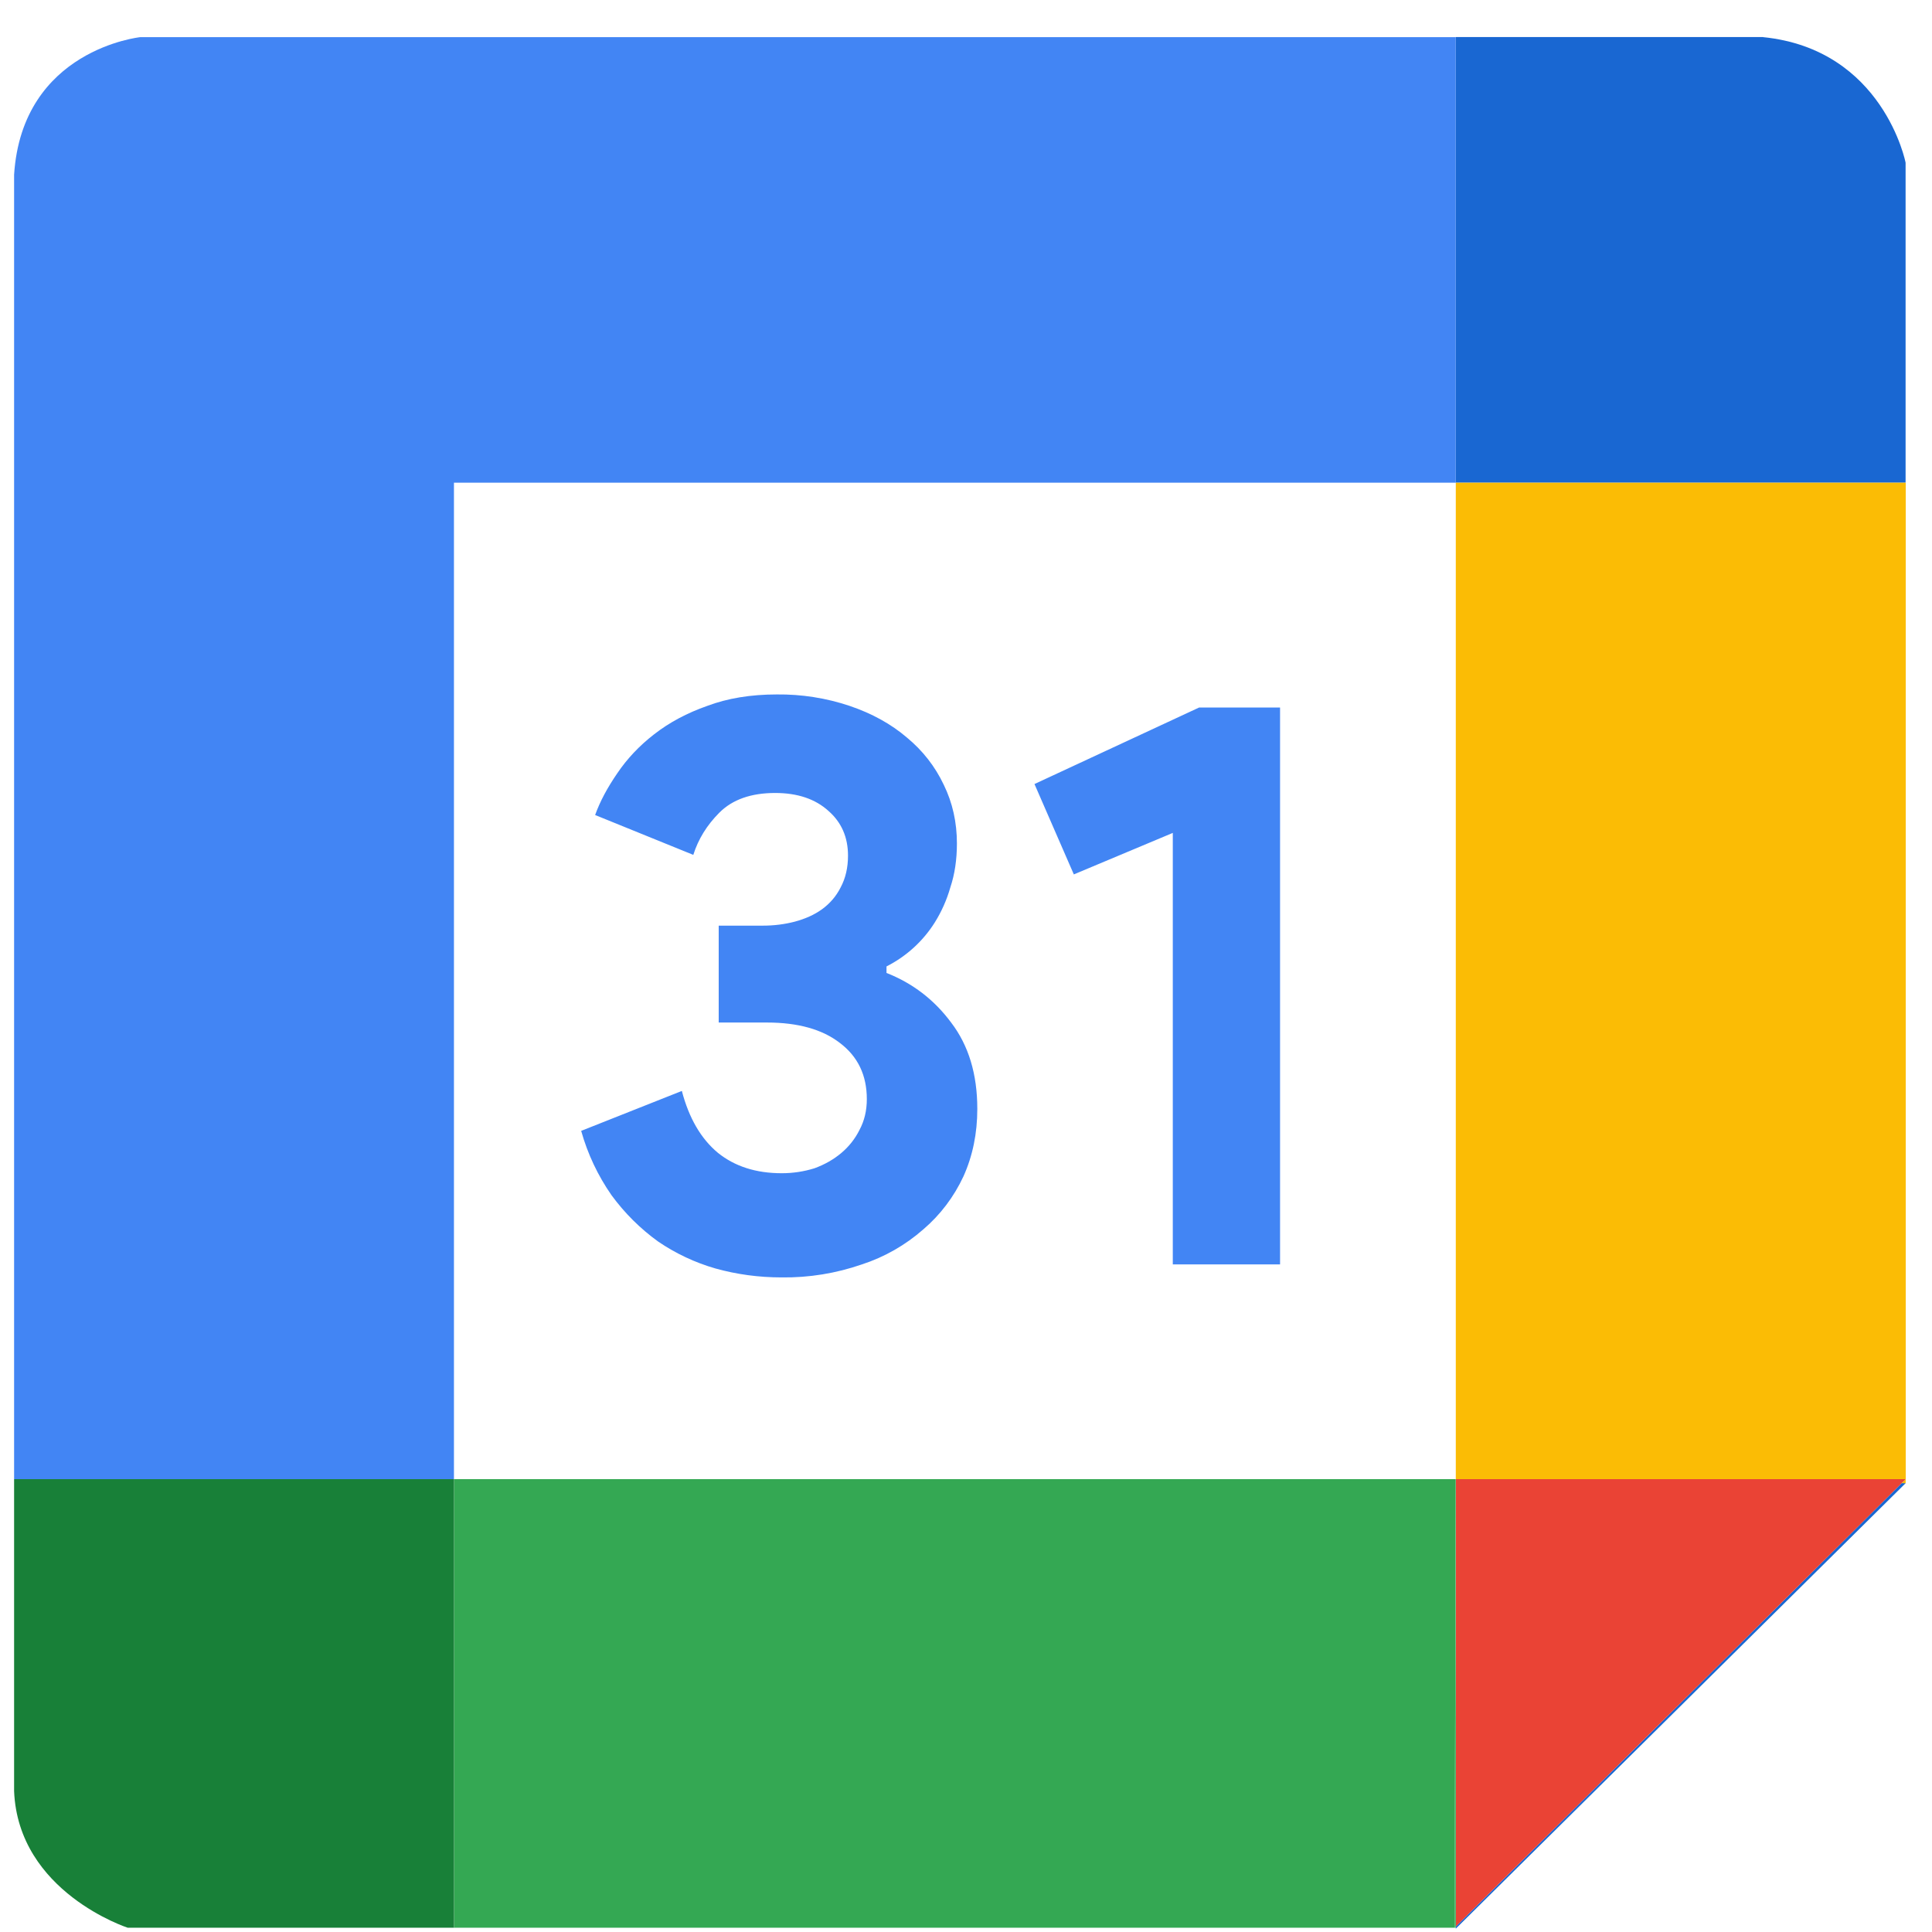 <svg width="27" height="27" viewBox="0 0 27 27" fill="none" xmlns="http://www.w3.org/2000/svg">
<path d="M24.64 0.518H20.343V6.746H26.631V2.275C26.633 2.275 26.32 0.689 24.64 0.519V0.518ZM20.345 26.924V26.953L26.633 20.726H26.576L20.345 26.924Z" fill="#1967D2"/>
<path d="M26.632 20.727V20.671L26.576 20.727H26.632Z" fill="#FBBC05"/>
<path d="M26.633 6.746H20.345V20.671H26.633V6.746Z" fill="#FBBC05"/>
<path d="M26.576 20.727H20.345V26.924L26.576 20.727ZM20.345 20.727H26.576L26.633 20.671H20.345V20.727Z" fill="#EA4335"/>
<path d="M20.329 26.94H20.345V26.925L20.329 26.94Z" fill="#34A853"/>
<path d="M6.344 20.671V26.94H20.329L20.344 20.671H6.344Z" fill="#34A853"/>
<path d="M20.345 20.727V20.671L20.329 26.94L20.345 26.925V20.727Z" fill="#34A853"/>
<path d="M0.197 20.671V25.03C0.254 26.444 1.784 26.94 1.784 26.94H6.344V20.671H0.197Z" fill="#188038"/>
<path d="M6.344 6.746H20.344V0.519H1.962C1.962 0.519 0.31 0.688 0.197 2.442V20.671H6.344L6.344 6.746Z" fill="#4285F4"/>
<path d="M10.925 17.852C10.604 17.852 10.296 17.81 9.998 17.727C9.713 17.645 9.443 17.518 9.198 17.351C8.948 17.171 8.728 16.952 8.546 16.703C8.355 16.429 8.212 16.125 8.122 15.804L9.529 15.246C9.628 15.625 9.796 15.914 10.033 16.111C10.269 16.301 10.566 16.396 10.925 16.396C11.085 16.396 11.237 16.372 11.382 16.327C11.527 16.274 11.653 16.202 11.76 16.111C11.864 16.023 11.95 15.915 12.011 15.792C12.08 15.664 12.114 15.52 12.114 15.36C12.114 15.027 11.989 14.765 11.737 14.575C11.493 14.386 11.153 14.29 10.719 14.29H10.044V12.936H10.662C10.814 12.936 10.963 12.918 11.108 12.88C11.253 12.841 11.379 12.785 11.485 12.709C11.6 12.626 11.687 12.523 11.748 12.402C11.817 12.273 11.851 12.125 11.851 11.958C11.851 11.7 11.76 11.492 11.577 11.332C11.394 11.166 11.146 11.082 10.833 11.082C10.498 11.082 10.238 11.173 10.055 11.355C9.88 11.53 9.758 11.727 9.689 11.947L8.317 11.39C8.385 11.2 8.489 11.007 8.625 10.809C8.763 10.604 8.935 10.422 9.14 10.263C9.354 10.096 9.602 9.964 9.884 9.865C10.166 9.759 10.49 9.705 10.856 9.705C11.202 9.701 11.546 9.755 11.874 9.865C12.187 9.971 12.454 10.119 12.675 10.308C12.896 10.491 13.068 10.711 13.19 10.969C13.312 11.219 13.373 11.492 13.373 11.787C13.373 12.015 13.342 12.22 13.281 12.402C13.232 12.574 13.159 12.739 13.064 12.891C12.899 13.154 12.665 13.366 12.389 13.506V13.597C12.755 13.741 13.056 13.972 13.292 14.29C13.536 14.609 13.658 15.011 13.658 15.497C13.658 15.838 13.594 16.153 13.464 16.441C13.332 16.724 13.142 16.977 12.904 17.18C12.654 17.4 12.362 17.567 12.046 17.67C11.686 17.795 11.306 17.857 10.925 17.852ZM16.39 17.67V11.64L15.007 12.22L14.457 10.957L16.757 9.888H17.889V17.67H16.39Z" fill="#4285F4"/>
</svg>
